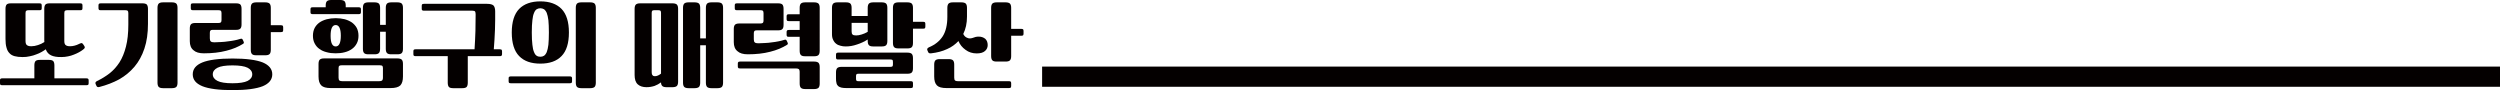 <?xml version="1.0" encoding="utf-8"?>
<!-- Generator: Adobe Illustrator 16.0.0, SVG Export Plug-In . SVG Version: 6.00 Build 0)  -->
<!DOCTYPE svg PUBLIC "-//W3C//DTD SVG 1.0//EN" "http://www.w3.org/TR/2001/REC-SVG-20010904/DTD/svg10.dtd">
<svg version="1.0" id="레이어_1" xmlns="http://www.w3.org/2000/svg" xmlns:xlink="http://www.w3.org/1999/xlink" x="0px"
	 y="0px" width="1238.248px" height="44.642px" viewBox="0 0 1238.248 44.642" enable-background="new 0 0 1238.248 44.642"
	 xml:space="preserve">
<g>
	<g>
		<path fill="#040000" d="M42.794,38.807c0.389,0,0.681,0.048,0.875,0.243c0.146,0.097,0.243,0.389,0.243,0.777v1.362
			c0,0.389-0.097,0.632-0.243,0.826c-0.195,0.098-0.486,0.194-0.875,0.194H1.118c-0.438,0-0.729-0.097-0.875-0.194
			C0.048,41.821,0,41.578,0,41.189v-1.362c0-0.389,0.048-0.681,0.243-0.777c0.146-0.195,0.438-0.243,0.875-0.243H17.02v-6.42
			c0-0.973,0.195-1.702,0.584-2.14c0.389-0.389,1.07-0.583,2.091-0.583h4.571c0.973,0,1.702,0.194,2.091,0.583
			c0.389,0.438,0.584,1.167,0.584,2.14v6.42H42.794z M2.723,4.376c0-0.973,0.194-1.702,0.583-2.14
			c0.389-0.389,1.07-0.583,2.091-0.583h14.151c0.438,0,0.729,0.097,0.924,0.243c0.097,0.194,0.194,0.438,0.194,0.777v1.362
			c0,0.389-0.097,0.632-0.194,0.778c-0.195,0.194-0.486,0.243-0.924,0.243h-5.398c-0.583,0-0.973,0.097-1.167,0.291
			c-0.243,0.194-0.34,0.633-0.34,1.216v13.714c0,1.069,0.243,1.799,0.729,2.091c0.486,0.39,1.167,0.535,2.14,0.535
			c1.07,0,2.14-0.194,3.307-0.584c1.07-0.34,2.14-0.826,3.161-1.507c-0.049-0.243-0.049-0.486-0.049-0.778v-0.729V4.376
			c0-0.973,0.195-1.702,0.583-2.14c0.389-0.389,1.07-0.583,2.091-0.583H39.73c0.438,0,0.729,0.097,0.924,0.243
			c0.097,0.194,0.194,0.438,0.194,0.777v1.362c0,0.389-0.097,0.632-0.194,0.778c-0.194,0.194-0.486,0.243-0.924,0.243H33.36
			c-0.583,0-0.973,0.097-1.167,0.291c-0.243,0.194-0.341,0.633-0.341,1.216v13.714c0,1.069,0.243,1.799,0.729,2.091
			c0.486,0.39,1.167,0.535,2.14,0.535c0.729,0,1.459-0.098,2.188-0.292c0.681-0.146,1.556-0.486,2.626-1.021
			c0.438-0.194,0.778-0.291,1.021-0.243c0.194,0.098,0.438,0.292,0.632,0.584l0.584,0.875c0.194,0.341,0.292,0.633,0.194,0.876
			c-0.097,0.291-0.389,0.583-0.875,0.924c-0.583,0.438-1.216,0.875-1.945,1.265c-0.778,0.438-1.654,0.826-2.529,1.167
			c-0.924,0.389-1.897,0.681-2.918,0.875c-1.07,0.243-2.188,0.341-3.307,0.341c-2.14,0.048-3.842-0.243-5.058-0.827
			c-1.265-0.583-2.14-1.556-2.675-3.015c-0.583,0.438-1.264,0.875-2.042,1.313c-0.827,0.486-1.702,0.876-2.674,1.216
			c-0.973,0.389-2.042,0.729-3.161,0.924c-1.167,0.292-2.334,0.39-3.599,0.39c-1.556,0-2.869-0.146-3.939-0.438
			c-1.07-0.291-1.945-0.777-2.577-1.507c-0.681-0.681-1.167-1.605-1.459-2.772c-0.34-1.118-0.486-2.528-0.486-4.23V4.376z"/>
		<path fill="#040000" d="M49.898,5.058c-0.486,0-0.778-0.049-0.875-0.243c-0.194-0.146-0.243-0.39-0.243-0.778V2.674
			c0-0.34,0.049-0.583,0.243-0.777c0.097-0.146,0.389-0.243,0.875-0.243h20.716c1.07,0,1.75,0.243,2.14,0.632
			c0.34,0.486,0.535,1.167,0.535,2.091v7.44c0,4.669-0.583,8.705-1.75,12.206c-1.167,3.502-2.82,6.517-4.912,8.997
			c-2.14,2.528-4.668,4.619-7.586,6.273c-2.966,1.604-6.225,2.869-9.823,3.793c-0.729,0.194-1.216,0-1.459-0.584l-0.389-0.875
			c-0.292-0.633-0.049-1.119,0.729-1.508c2.237-1.069,4.279-2.334,6.176-3.793c1.848-1.459,3.501-3.258,4.912-5.446
			c1.362-2.14,2.432-4.766,3.209-7.83c0.778-3.015,1.167-6.613,1.167-10.796V6.564c0-0.583-0.097-0.973-0.292-1.216
			c-0.243-0.194-0.632-0.291-1.167-0.291H49.898z M87.927,40.946c0,0.973-0.194,1.653-0.583,2.091
			c-0.389,0.389-1.119,0.632-2.14,0.632h-4.474c-1.07,0-1.75-0.243-2.14-0.632c-0.389-0.438-0.583-1.118-0.583-2.091V3.89
			c0-0.973,0.194-1.653,0.583-2.091c0.389-0.389,1.07-0.632,2.14-0.632h4.474c1.021,0,1.75,0.243,2.14,0.632
			c0.389,0.438,0.583,1.118,0.583,2.091V40.946z"/>
		<path fill="#040000" d="M105.389,14.783c-0.583,0-0.924,0.097-1.118,0.292c-0.243,0.243-0.341,0.632-0.341,1.216v2.674
			c0,0.778,0.146,1.265,0.486,1.557c0.292,0.292,0.875,0.438,1.751,0.438c1.07,0,2.188-0.049,3.355-0.146
			c1.167-0.049,2.286-0.146,3.453-0.341c1.07-0.097,2.14-0.292,3.161-0.486c0.973-0.194,1.848-0.389,2.529-0.632
			c0.438-0.146,0.778-0.194,1.021-0.194c0.194,0.048,0.34,0.194,0.535,0.486l0.389,0.826c0.097,0.243,0.146,0.438,0.195,0.632
			c0,0.243-0.146,0.438-0.389,0.584c-2.286,1.459-5.058,2.626-8.364,3.453c-3.355,0.875-7.051,1.264-11.088,1.264
			c-2.286,0-3.987-0.486-5.155-1.556c-1.216-0.973-1.799-2.48-1.799-4.474v-6.273c0-0.973,0.195-1.653,0.583-2.092
			c0.389-0.389,1.07-0.632,2.14-0.632h11.525c0.535,0,0.924-0.097,1.167-0.34c0.194-0.195,0.292-0.584,0.292-1.168V6.564
			c0-0.583-0.097-0.973-0.292-1.216c-0.243-0.194-0.632-0.291-1.167-0.291H95.615c-0.438,0-0.729-0.049-0.875-0.243
			c-0.194-0.098-0.243-0.39-0.243-0.778V2.674c0-0.389,0.049-0.632,0.243-0.826c0.146-0.098,0.438-0.194,0.875-0.194h21.349
			c0.972,0,1.702,0.194,2.091,0.583c0.389,0.438,0.583,1.167,0.583,2.14v7.684c0,1.021-0.194,1.702-0.583,2.092
			c-0.389,0.438-1.119,0.632-2.091,0.632H105.389z M134.859,36.813c0,2.626-1.604,4.571-4.717,5.884
			c-3.21,1.265-8.17,1.945-14.978,1.945s-11.817-0.681-14.93-1.945c-3.209-1.313-4.766-3.258-4.766-5.884s1.556-4.571,4.766-5.885
			c3.112-1.264,8.122-1.944,14.93-1.944s11.768,0.681,14.978,1.944C133.254,32.241,134.859,34.187,134.859,36.813z M105.389,36.813
			c0,1.361,0.778,2.48,2.334,3.258c1.507,0.778,3.987,1.167,7.44,1.167c3.404,0,5.933-0.389,7.489-1.167
			c1.507-0.777,2.286-1.896,2.286-3.258s-0.778-2.48-2.286-3.259c-1.556-0.777-4.085-1.167-7.489-1.167
			c-3.453,0-5.933,0.39-7.44,1.167C106.167,34.332,105.389,35.451,105.389,36.813z M134.129,12.497h5.009
			c0.438,0,0.729,0.098,0.924,0.243c0.097,0.195,0.194,0.438,0.194,0.778v1.361c0,0.39-0.097,0.633-0.194,0.778
			c-0.195,0.194-0.486,0.243-0.924,0.243h-5.009v8.754c0,0.973-0.194,1.702-0.583,2.091c-0.389,0.438-1.119,0.632-2.14,0.632h-4.474
			c-1.07,0-1.75-0.194-2.14-0.632c-0.389-0.389-0.583-1.118-0.583-2.091V3.89c0-0.973,0.194-1.653,0.583-2.091
			c0.389-0.389,1.07-0.632,2.14-0.632h4.474c1.021,0,1.75,0.243,2.14,0.632c0.389,0.438,0.583,1.118,0.583,2.091V12.497z"/>
		<path fill="#040000" d="M177.659,3.599c0.389,0,0.681,0.097,0.875,0.194c0.146,0.194,0.243,0.438,0.243,0.826v1.362
			c0,0.389-0.097,0.681-0.243,0.777c-0.194,0.195-0.486,0.243-0.875,0.243H154.9c-0.438,0-0.729-0.048-0.875-0.243
			c-0.194-0.097-0.243-0.389-0.243-0.777V4.619c0-0.389,0.049-0.632,0.243-0.826c0.146-0.098,0.438-0.194,0.875-0.194h6.419V2.723
			c0-0.973,0.194-1.653,0.583-2.091c0.389-0.389,1.07-0.632,2.14-0.632h4.474c1.021,0,1.75,0.243,2.14,0.632
			c0.389,0.438,0.583,1.118,0.583,2.091v0.876H177.659z M166.279,26.405c-1.605,0-3.064-0.146-4.425-0.534
			c-1.411-0.341-2.626-0.876-3.599-1.605c-1.021-0.681-1.799-1.604-2.383-2.723c-0.584-1.07-0.875-2.335-0.875-3.842
			c0-1.459,0.292-2.772,0.875-3.891c0.583-1.07,1.361-1.945,2.383-2.675c0.973-0.681,2.188-1.216,3.599-1.604
			c1.361-0.341,2.82-0.535,4.425-0.535c1.556,0,3.063,0.194,4.474,0.535c1.362,0.389,2.529,0.924,3.55,1.604
			c0.972,0.729,1.799,1.604,2.383,2.675c0.583,1.118,0.875,2.432,0.875,3.891c0,1.507-0.292,2.771-0.875,3.842
			c-0.583,1.118-1.411,2.042-2.383,2.723c-1.021,0.729-2.188,1.265-3.55,1.605C169.343,26.26,167.835,26.405,166.279,26.405z
			 M157.769,31.657c0-0.973,0.194-1.653,0.583-2.091c0.389-0.389,1.07-0.632,2.14-0.632h36.375c1.021,0,1.75,0.243,2.14,0.632
			c0.389,0.438,0.583,1.118,0.583,2.091v6.225c0,2.043-0.438,3.502-1.313,4.426c-0.924,0.875-2.529,1.313-4.814,1.313h-29.567
			c-2.334,0-3.89-0.438-4.766-1.313c-0.924-0.924-1.361-2.383-1.361-4.426V31.657z M166.279,12.4c-1.702,0-2.529,1.799-2.529,5.301
			c0,3.55,0.827,5.301,2.529,5.301c1.653,0,2.528-1.751,2.528-5.301C168.808,14.199,167.933,12.4,166.279,12.4z M189.67,33.846
			c0-0.583-0.097-1.021-0.292-1.216c-0.243-0.194-0.632-0.291-1.216-0.291h-18.966c-0.583,0-0.973,0.097-1.167,0.291
			c-0.243,0.195-0.34,0.633-0.34,1.216v4.62c0,0.729,0.146,1.216,0.486,1.459c0.292,0.194,0.778,0.292,1.459,0.292h18.09
			c0.632,0,1.119-0.098,1.459-0.292c0.292-0.243,0.486-0.729,0.486-1.459V33.846z M188.26,12.303h2.82V3.89
			c0-0.973,0.195-1.653,0.584-2.091c0.389-0.389,1.07-0.632,2.14-0.632h3.063c1.021,0,1.75,0.243,2.14,0.632
			c0.389,0.438,0.583,1.118,0.583,2.091v20.279c0,0.973-0.194,1.702-0.583,2.091c-0.389,0.438-1.118,0.632-2.14,0.632h-3.063
			c-1.07,0-1.751-0.194-2.14-0.632c-0.389-0.389-0.584-1.118-0.584-2.091v-8.462h-2.82v8.462c0,0.973-0.194,1.702-0.583,2.091
			c-0.389,0.438-1.119,0.632-2.14,0.632h-3.064c-1.07,0-1.75-0.194-2.14-0.632c-0.389-0.389-0.583-1.118-0.583-2.091V3.89
			c0-0.973,0.194-1.653,0.583-2.091c0.389-0.389,1.07-0.632,2.14-0.632h3.064c1.021,0,1.75,0.243,2.14,0.632
			c0.389,0.438,0.583,1.118,0.583,2.091V12.303z"/>
		<path fill="#040000" d="M247.544,24.412c0.389,0,0.681,0.097,0.875,0.194c0.146,0.194,0.243,0.438,0.243,0.826v1.362
			c0,0.389-0.097,0.681-0.243,0.777c-0.195,0.195-0.486,0.243-0.875,0.243h-15.853v13.131c0,0.973-0.195,1.701-0.584,2.14
			c-0.389,0.389-1.118,0.583-2.091,0.583h-4.571c-1.021,0-1.702-0.194-2.091-0.583c-0.389-0.438-0.584-1.167-0.584-2.14V27.815
			h-15.902c-0.438,0-0.729-0.048-0.875-0.243c-0.195-0.097-0.243-0.389-0.243-0.777v-1.362c0-0.389,0.048-0.632,0.243-0.826
			c0.146-0.098,0.438-0.194,0.875-0.194h29.178c0.195-3.016,0.341-6.079,0.438-9.094c0.048-3.016,0.097-5.738,0.097-8.17
			c0-0.633-0.097-1.119-0.243-1.41c-0.194-0.292-0.632-0.438-1.313-0.438h-24.023c-0.438,0-0.729-0.048-0.875-0.242
			c-0.194-0.098-0.243-0.39-0.243-0.778V2.917c0-0.389,0.049-0.632,0.243-0.826c0.146-0.098,0.438-0.194,0.875-0.194h31.22
			c1.556,0,2.626,0.292,3.209,0.826c0.535,0.584,0.827,1.557,0.827,2.918v4.183c-0.048,1.556-0.097,3.16-0.097,4.814
			c-0.097,1.653-0.146,3.307-0.243,4.96c-0.097,1.702-0.243,3.307-0.34,4.814H247.544z"/>
		<path fill="#040000" d="M282.222,37.834c0.389,0,0.681,0.097,0.875,0.243c0.146,0.097,0.243,0.389,0.243,0.777v1.362
			c0,0.389-0.097,0.632-0.243,0.826c-0.194,0.098-0.486,0.194-0.875,0.194h-29.178c-0.438,0-0.729-0.097-0.875-0.194
			c-0.195-0.194-0.243-0.438-0.243-0.826v-1.362c0-0.389,0.048-0.681,0.243-0.777c0.146-0.146,0.438-0.243,0.875-0.243H282.222z
			 M267.632,0.681c4.571,0,8.073,1.265,10.504,3.744c2.431,2.529,3.647,6.419,3.647,11.671c0,5.301-1.216,9.191-3.647,11.672
			c-2.432,2.528-5.933,3.744-10.504,3.744c-4.571,0-8.072-1.216-10.504-3.744c-2.432-2.48-3.647-6.371-3.647-11.672
			c0-5.252,1.215-9.142,3.647-11.671C259.56,1.945,263.062,0.681,267.632,0.681z M267.632,28.107c0.681,0,1.265-0.146,1.799-0.486
			c0.486-0.292,0.973-0.924,1.362-1.799c0.34-0.876,0.632-2.091,0.827-3.647c0.146-1.556,0.243-3.55,0.243-6.079
			c0-2.479-0.097-4.522-0.243-6.078c-0.194-1.557-0.486-2.772-0.827-3.647c-0.389-0.875-0.875-1.459-1.362-1.799
			c-0.535-0.292-1.118-0.486-1.799-0.486c-0.681,0-1.313,0.194-1.799,0.486c-0.535,0.34-0.972,0.924-1.313,1.799
			c-0.389,0.875-0.681,2.091-0.827,3.647c-0.194,1.556-0.292,3.599-0.292,6.078c0,2.529,0.097,4.523,0.292,6.079
			c0.146,1.557,0.438,2.771,0.827,3.647c0.341,0.875,0.778,1.507,1.313,1.799C266.319,27.962,266.952,28.107,267.632,28.107z
			 M295.108,40.946c0,0.973-0.195,1.653-0.583,2.091c-0.389,0.389-1.119,0.632-2.14,0.632h-4.474c-1.07,0-1.75-0.243-2.14-0.632
			c-0.389-0.438-0.583-1.118-0.583-2.091V3.89c0-0.973,0.194-1.653,0.583-2.091c0.389-0.389,1.07-0.632,2.14-0.632h4.474
			c1.021,0,1.75,0.243,2.14,0.632c0.389,0.438,0.583,1.118,0.583,2.091V40.946z"/>
		<path fill="#040000" d="M330.127,43.183c-0.973,0-1.653-0.194-2.042-0.535c-0.438-0.389-0.681-1.021-0.681-1.848
			c-0.973,0.729-2.042,1.313-3.209,1.751c-1.216,0.389-2.529,0.632-3.988,0.632c-1.848,0-3.307-0.486-4.328-1.41
			c-1.07-0.973-1.556-2.528-1.556-4.62V4.376c0-0.973,0.195-1.653,0.583-2.091c0.389-0.389,1.07-0.632,2.14-0.632h16.096
			c1.021,0,1.751,0.243,2.14,0.632c0.389,0.438,0.583,1.118,0.583,2.091V40.46c0,0.973-0.194,1.653-0.583,2.091
			c-0.389,0.389-1.118,0.632-2.14,0.632H330.127z M322.784,35.742c0,0.681,0.097,1.167,0.389,1.459
			c0.195,0.39,0.632,0.535,1.265,0.535c0.438,0,0.924-0.098,1.459-0.341c0.486-0.194,0.973-0.534,1.507-0.924V6.37
			c0-0.486-0.097-0.875-0.292-1.07c-0.194-0.146-0.535-0.242-0.972-0.242h-2.091c-0.486,0-0.778,0.097-0.973,0.242
			c-0.194,0.195-0.292,0.584-0.292,1.07V35.742z M346.807,19.014h2.82V3.89c0-0.973,0.195-1.653,0.584-2.091
			c0.389-0.389,1.07-0.632,2.14-0.632h3.063c1.021,0,1.75,0.243,2.14,0.632c0.389,0.438,0.583,1.118,0.583,2.091v37.057
			c0,0.973-0.194,1.653-0.583,2.091c-0.389,0.389-1.118,0.632-2.14,0.632h-3.063c-1.07,0-1.751-0.243-2.14-0.632
			c-0.389-0.438-0.584-1.118-0.584-2.091V22.418h-2.82v18.528c0,0.973-0.194,1.653-0.583,2.091c-0.389,0.389-1.119,0.632-2.14,0.632
			h-3.064c-1.07,0-1.75-0.243-2.14-0.632c-0.389-0.438-0.583-1.118-0.583-2.091V3.89c0-0.973,0.194-1.653,0.583-2.091
			c0.389-0.389,1.07-0.632,2.14-0.632h3.064c1.021,0,1.75,0.243,2.14,0.632c0.389,0.438,0.583,1.118,0.583,2.091V19.014z"/>
		<path fill="#040000" d="M374.822,15.026c-0.583,0-0.924,0.097-1.118,0.292c-0.243,0.243-0.341,0.632-0.341,1.216v2.917
			c0,0.778,0.146,1.265,0.486,1.557c0.292,0.292,0.875,0.438,1.751,0.438c1.07,0,2.188-0.049,3.355-0.146
			c1.167-0.049,2.286-0.146,3.453-0.341c1.07-0.097,2.14-0.292,3.161-0.486c0.972-0.194,1.848-0.389,2.528-0.632
			c0.438-0.146,0.778-0.194,1.021-0.194c0.194,0.048,0.34,0.194,0.535,0.486l0.389,0.826c0.097,0.243,0.146,0.438,0.194,0.632
			c0,0.243-0.146,0.438-0.389,0.584c-2.286,1.459-5.058,2.626-8.364,3.453c-3.355,0.875-7.051,1.264-11.088,1.264
			c-2.286,0-3.987-0.486-5.155-1.556c-1.216-0.973-1.799-2.48-1.799-4.474v-6.517c0-0.973,0.195-1.653,0.583-2.092
			c0.389-0.389,1.07-0.632,2.14-0.632h10.552c0.535,0,0.924-0.098,1.167-0.34c0.194-0.195,0.292-0.584,0.292-1.168v-3.55
			c0-0.583-0.097-0.973-0.292-1.216c-0.243-0.194-0.632-0.291-1.167-0.291h-11.671c-0.438,0-0.729-0.049-0.875-0.243
			c-0.194-0.098-0.243-0.39-0.243-0.778V2.674c0-0.389,0.049-0.632,0.243-0.826c0.146-0.098,0.438-0.194,0.875-0.194h20.376
			c0.973,0,1.702,0.194,2.091,0.583c0.389,0.438,0.583,1.167,0.583,2.14v7.927c0,1.021-0.194,1.702-0.583,2.092
			c-0.389,0.438-1.118,0.632-2.091,0.632H374.822z M396.074,35.646c0-0.729-0.195-1.216-0.486-1.459
			c-0.34-0.194-0.827-0.292-1.459-0.292h-27.573c-0.486,0-0.778-0.049-0.875-0.243c-0.195-0.146-0.243-0.389-0.243-0.778v-1.361
			c0-0.341,0.048-0.584,0.243-0.778c0.097-0.146,0.389-0.243,0.875-0.243h36.716c1.021,0,1.75,0.243,2.14,0.633
			c0.389,0.438,0.583,1.118,0.583,2.091v8.17c0,0.973-0.195,1.653-0.583,2.091c-0.389,0.389-1.119,0.632-2.14,0.632h-4.474
			c-1.07,0-1.75-0.243-2.14-0.632c-0.389-0.438-0.583-1.118-0.583-2.091V35.646z M405.994,25.142c0,0.973-0.195,1.702-0.583,2.091
			c-0.389,0.438-1.119,0.632-2.14,0.632h-4.474c-1.07,0-1.75-0.194-2.14-0.632c-0.389-0.389-0.583-1.118-0.583-2.091v-6.906h-5.35
			c-0.486,0-0.778-0.048-0.875-0.243c-0.195-0.146-0.243-0.389-0.243-0.777v-1.362c0-0.34,0.048-0.583,0.243-0.777
			c0.097-0.146,0.389-0.243,0.875-0.243h5.35v-4.377h-5.35c-0.486,0-0.778-0.049-0.875-0.243c-0.195-0.146-0.243-0.389-0.243-0.778
			V8.072c0-0.341,0.048-0.584,0.243-0.778c0.097-0.146,0.389-0.243,0.875-0.243h5.35V3.89c0-0.973,0.194-1.653,0.583-2.091
			c0.389-0.389,1.07-0.632,2.14-0.632h4.474c1.021,0,1.75,0.243,2.14,0.632c0.389,0.438,0.583,1.118,0.583,2.091V25.142z"/>
		<path fill="#040000" d="M439.504,20.278c0,0.973-0.194,1.702-0.583,2.091c-0.389,0.438-1.119,0.633-2.14,0.633h-4.279
			c-1.07,0-1.751-0.195-2.14-0.633c-0.389-0.389-0.584-1.118-0.584-2.091v-0.729c-1.653,1.07-3.453,1.896-5.3,2.48
			c-1.945,0.681-3.793,0.973-5.544,0.973c-0.973,0-1.848-0.098-2.626-0.341c-0.875-0.194-1.605-0.535-2.188-1.021
			c-0.632-0.486-1.118-1.118-1.459-1.896c-0.389-0.729-0.583-1.653-0.583-2.771V3.89c0-0.973,0.195-1.653,0.583-2.091
			c0.389-0.389,1.07-0.632,2.14-0.632h4.279c1.021,0,1.75,0.243,2.14,0.632c0.389,0.438,0.583,1.118,0.583,2.091v4.037h7.975V3.89
			c0-0.973,0.195-1.653,0.584-2.091c0.389-0.389,1.07-0.632,2.14-0.632h4.279c1.021,0,1.75,0.243,2.14,0.632
			c0.389,0.438,0.583,1.118,0.583,2.091V20.278z M451.079,40.217c0.438,0,0.729,0.048,0.924,0.243
			c0.097,0.146,0.194,0.389,0.194,0.777V42.6c0,0.34-0.097,0.583-0.194,0.777c-0.195,0.146-0.486,0.243-0.924,0.243h-31.853
			c-1.07,0-1.897-0.097-2.529-0.243c-0.681-0.194-1.216-0.438-1.605-0.777c-0.389-0.39-0.681-0.876-0.778-1.459
			c-0.195-0.633-0.243-1.41-0.243-2.286V35.84c0-0.973,0.194-1.653,0.583-2.091c0.389-0.39,1.07-0.633,2.14-0.633h24.218
			c0.535,0,0.875-0.097,1.07-0.291c0.097-0.146,0.194-0.486,0.194-0.973v-1.119c0-0.486-0.097-0.826-0.194-1.021
			c-0.195-0.146-0.535-0.243-1.07-0.243h-25.823c-0.486,0-0.778-0.049-0.875-0.243c-0.195-0.146-0.243-0.39-0.243-0.778v-1.361
			c0-0.341,0.048-0.584,0.243-0.778c0.097-0.146,0.389-0.243,0.875-0.243h34.284c1.021,0,1.75,0.243,2.14,0.632
			c0.389,0.438,0.583,1.118,0.583,2.091v5.009c0,0.973-0.194,1.702-0.583,2.092c-0.389,0.438-1.119,0.632-2.14,0.632h-24.218
			c-0.583,0-0.924,0.098-1.021,0.243c-0.195,0.194-0.243,0.535-0.243,1.021v1.167c0,0.486,0.048,0.826,0.243,1.021
			c0.097,0.146,0.438,0.243,1.021,0.243H451.079z M424.04,17.555c0.827,0,1.751-0.146,2.772-0.486
			c0.973-0.291,1.994-0.729,2.966-1.313V11.33h-7.975v4.231c0,0.777,0.146,1.264,0.486,1.556
			C422.582,17.409,423.165,17.555,424.04,17.555z M457.206,10.796c0.438,0,0.729,0.097,0.924,0.243
			c0.097,0.194,0.194,0.438,0.194,0.777v1.362c0,0.389-0.097,0.632-0.194,0.777c-0.195,0.195-0.486,0.243-0.924,0.243h-5.009v7.052
			c0,0.973-0.194,1.702-0.583,2.091c-0.389,0.438-1.119,0.632-2.14,0.632H445c-1.07,0-1.75-0.194-2.14-0.632
			c-0.389-0.389-0.583-1.118-0.583-2.091V3.89c0-0.973,0.194-1.653,0.583-2.091c0.389-0.389,1.07-0.632,2.14-0.632h4.474
			c1.021,0,1.75,0.243,2.14,0.632c0.389,0.438,0.583,1.118,0.583,2.091v6.906H457.206z"/>
		<path fill="#040000" d="M469.222,3.89c0-0.973,0.195-1.653,0.583-2.091c0.389-0.389,1.07-0.632,2.14-0.632h4.28
			c1.021,0,1.75,0.243,2.14,0.632c0.389,0.438,0.583,1.118,0.583,2.091v4.377c0,3.258-0.632,6.128-1.848,8.559
			c0.486,0.973,1.119,1.605,1.945,1.896c0.778,0.39,1.653,0.39,2.578,0.098c0.632-0.194,1.167-0.389,1.653-0.535
			c0.438-0.097,0.973-0.146,1.556-0.146c1.264,0,2.286,0.389,3.161,1.069c0.778,0.729,1.216,1.751,1.216,3.112
			c0,1.168-0.438,2.14-1.313,2.918c-0.924,0.827-2.286,1.216-4.133,1.216c-2.091,0-3.939-0.583-5.495-1.751
			c-1.653-1.167-2.821-2.626-3.55-4.376c-1.556,1.653-3.404,3.015-5.641,3.987c-2.285,1.07-4.911,1.751-7.878,2.091
			c-0.778,0.098-1.264-0.097-1.459-0.583l-0.389-0.876c-0.292-0.632-0.049-1.118,0.729-1.507c3.063-1.265,5.349-3.112,6.905-5.544
			c1.459-2.334,2.237-5.544,2.237-9.531V3.89z M472.626,38.466c0,0.729,0.146,1.216,0.486,1.459
			c0.292,0.194,0.778,0.292,1.459,0.292h25.142c0.438,0,0.729,0.048,0.924,0.243c0.097,0.146,0.194,0.389,0.194,0.777V42.6
			c0,0.34-0.097,0.583-0.194,0.777c-0.195,0.146-0.486,0.243-0.924,0.243h-30.88c-2.334,0-3.89-0.438-4.766-1.313
			c-0.924-0.924-1.361-2.383-1.361-4.426v-5.884c0-0.973,0.194-1.653,0.583-2.091c0.389-0.39,1.07-0.633,2.14-0.633h4.474
			c1.021,0,1.75,0.243,2.14,0.633c0.389,0.438,0.583,1.118,0.583,2.091V38.466z M500.831,14.297h5.009
			c0.438,0,0.729,0.098,0.924,0.243c0.097,0.194,0.194,0.438,0.194,0.778v1.361c0,0.389-0.097,0.632-0.194,0.778
			c-0.195,0.194-0.486,0.243-0.924,0.243h-5.009v10.066c0,0.973-0.194,1.702-0.583,2.091c-0.389,0.438-1.119,0.632-2.14,0.632
			h-4.474c-1.07,0-1.75-0.194-2.14-0.632c-0.389-0.389-0.583-1.118-0.583-2.091V3.89c0-0.973,0.194-1.653,0.583-2.091
			c0.389-0.389,1.07-0.632,2.14-0.632h4.474c1.021,0,1.75,0.243,2.14,0.632c0.389,0.438,0.583,1.118,0.583,2.091V14.297z"/>
	</g>
</g>
<rect x="516.16" y="32.979" fill="#040000" width="722.087" height="10"/>
</svg>
